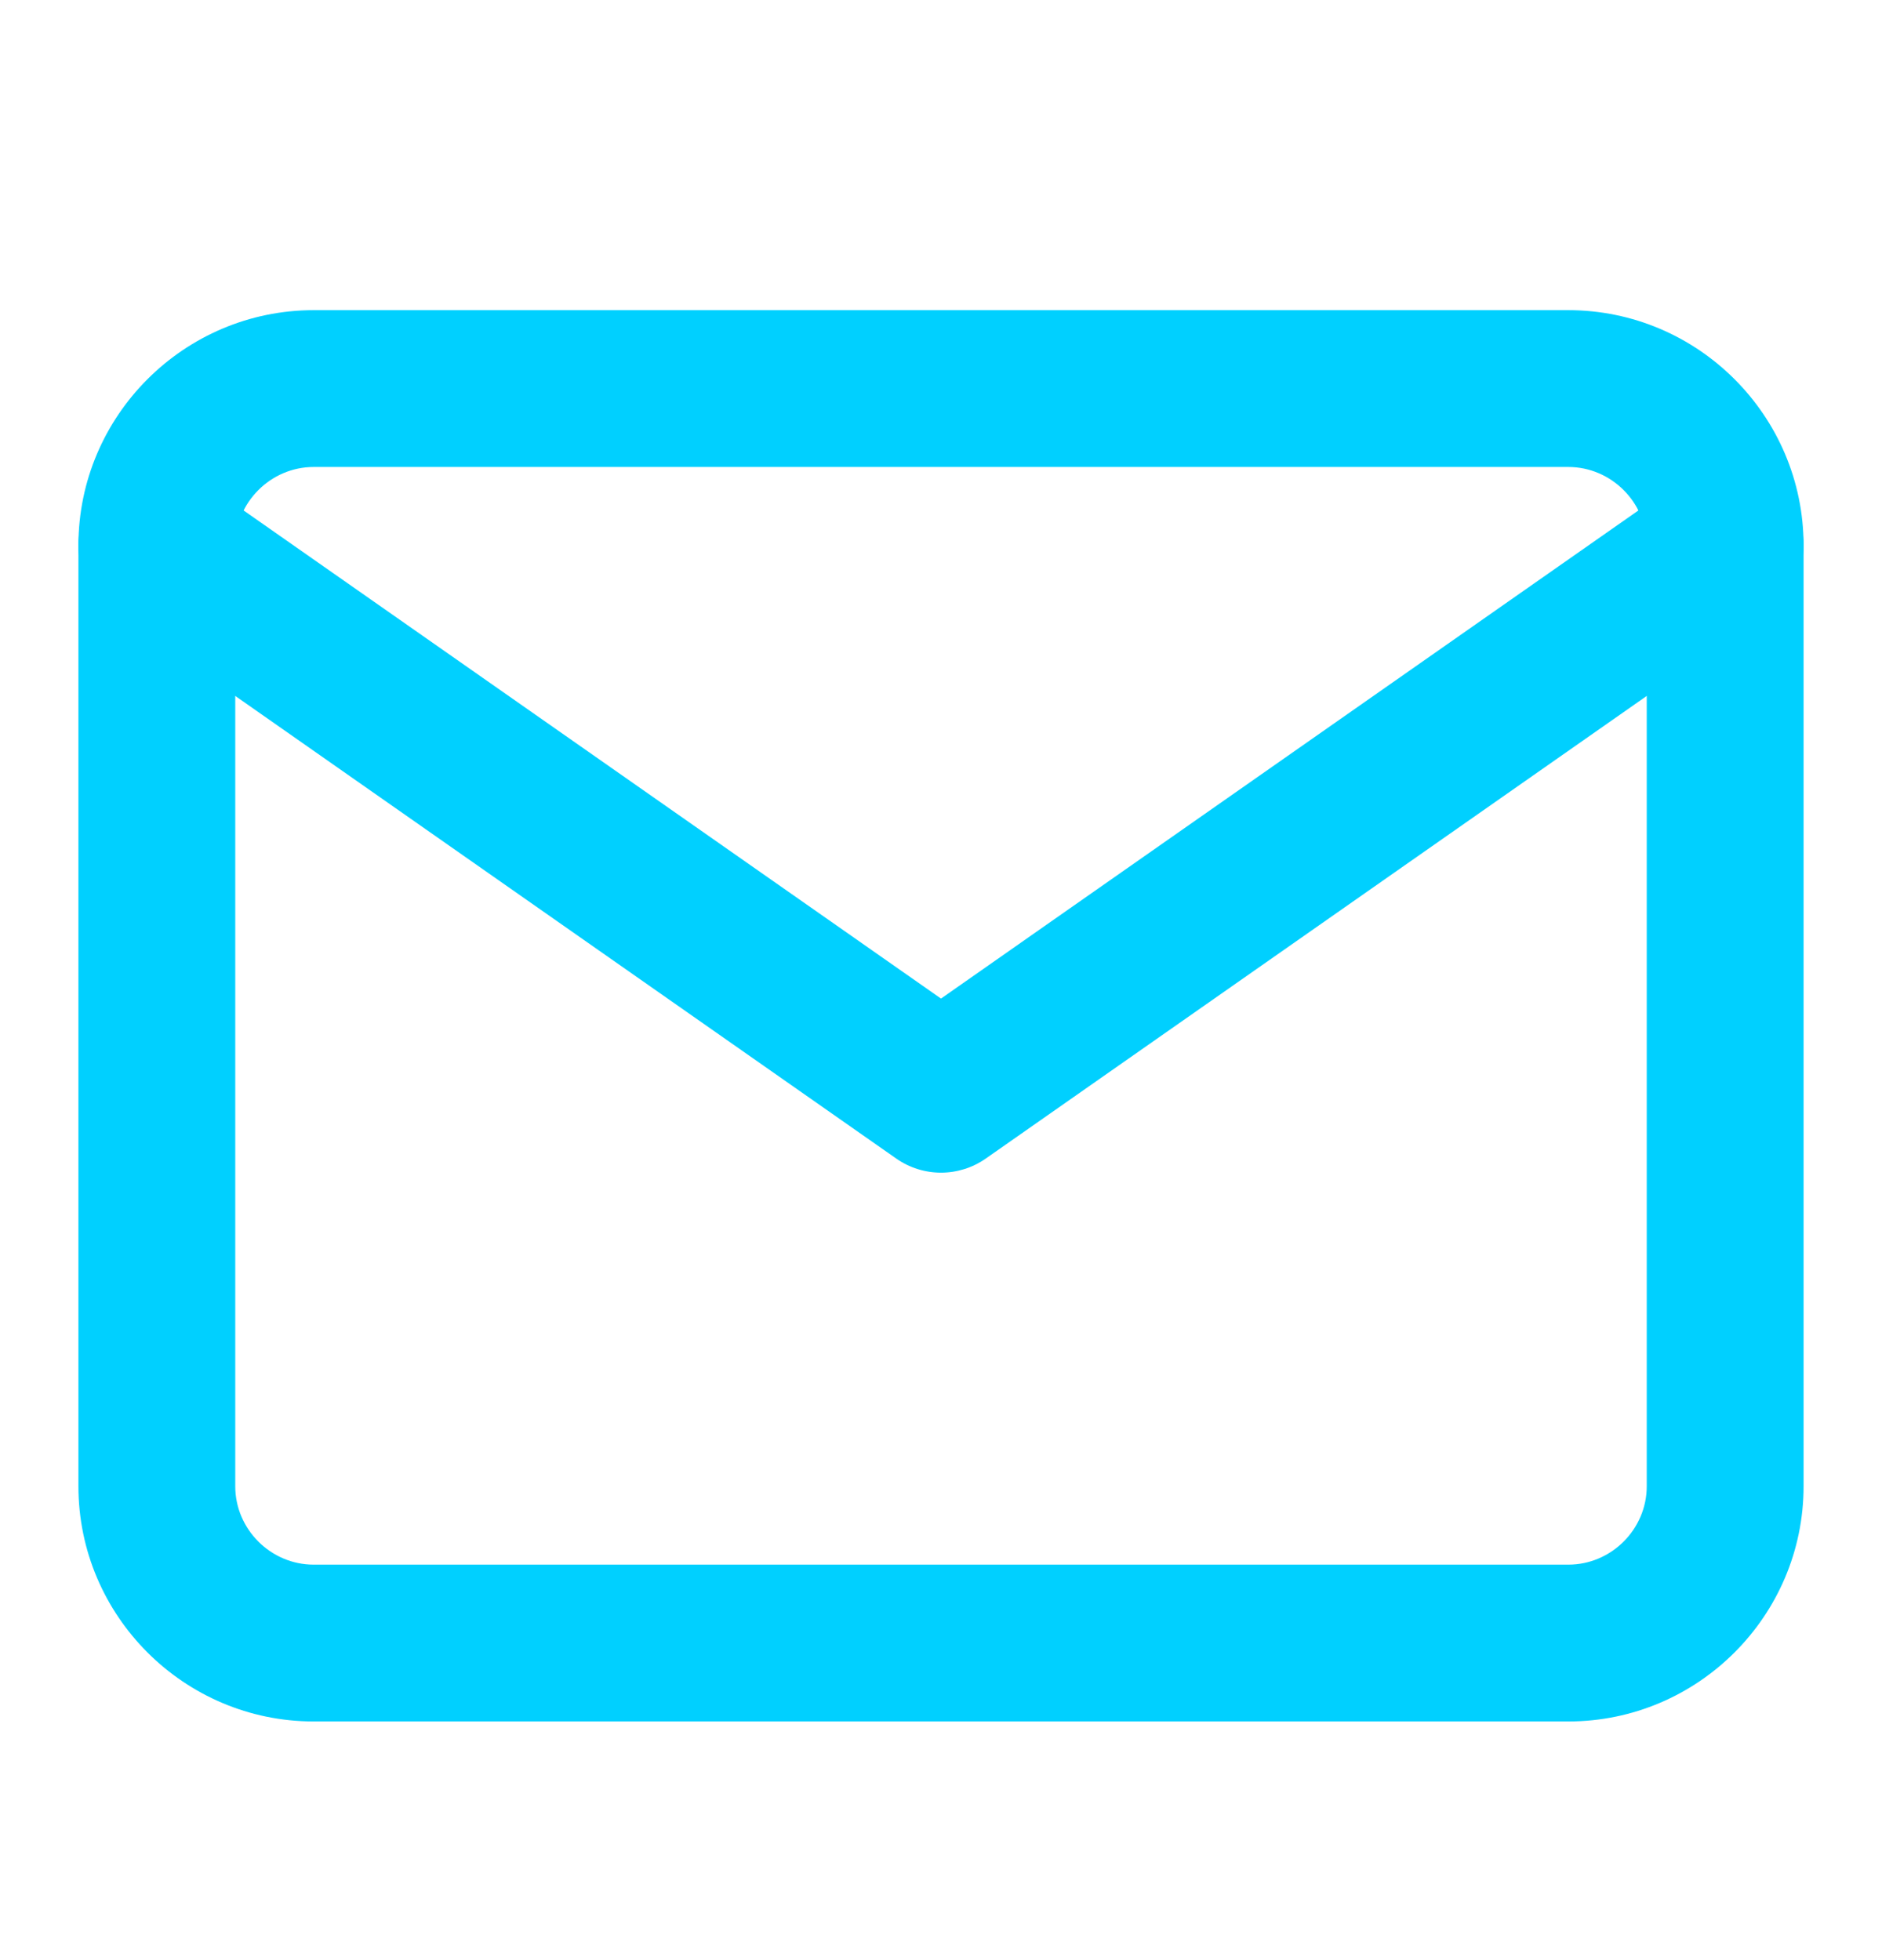 <svg width="24" height="25" viewBox="0 0 24 25" fill="none" xmlns="http://www.w3.org/2000/svg">
<path fill-rule="evenodd" clip-rule="evenodd" d="M4 5.956C3.452 5.956 3 6.409 3 6.956V18.956C3 19.504 3.452 19.956 4 19.956H20C20.548 19.956 21 19.504 21 18.956V6.956C21 6.409 20.548 5.956 20 5.956H4ZM1 6.956C1 5.304 2.348 3.956 4 3.956H20C21.652 3.956 23 5.304 23 6.956V18.956C23 20.609 21.652 21.956 20 21.956H4C2.348 21.956 1 20.609 1 18.956V6.956Z" fill="#00D0FF"/>
<path fill-rule="evenodd" clip-rule="evenodd" d="M1.181 6.383C1.497 5.93 2.121 5.82 2.573 6.137L12 12.736L21.427 6.137C21.879 5.82 22.503 5.93 22.819 6.383C23.136 6.835 23.026 7.459 22.573 7.775L12.573 14.775C12.229 15.017 11.771 15.017 11.427 14.775L1.427 7.775C0.974 7.459 0.864 6.835 1.181 6.383Z" fill="#00D0FF"/>
</svg>
